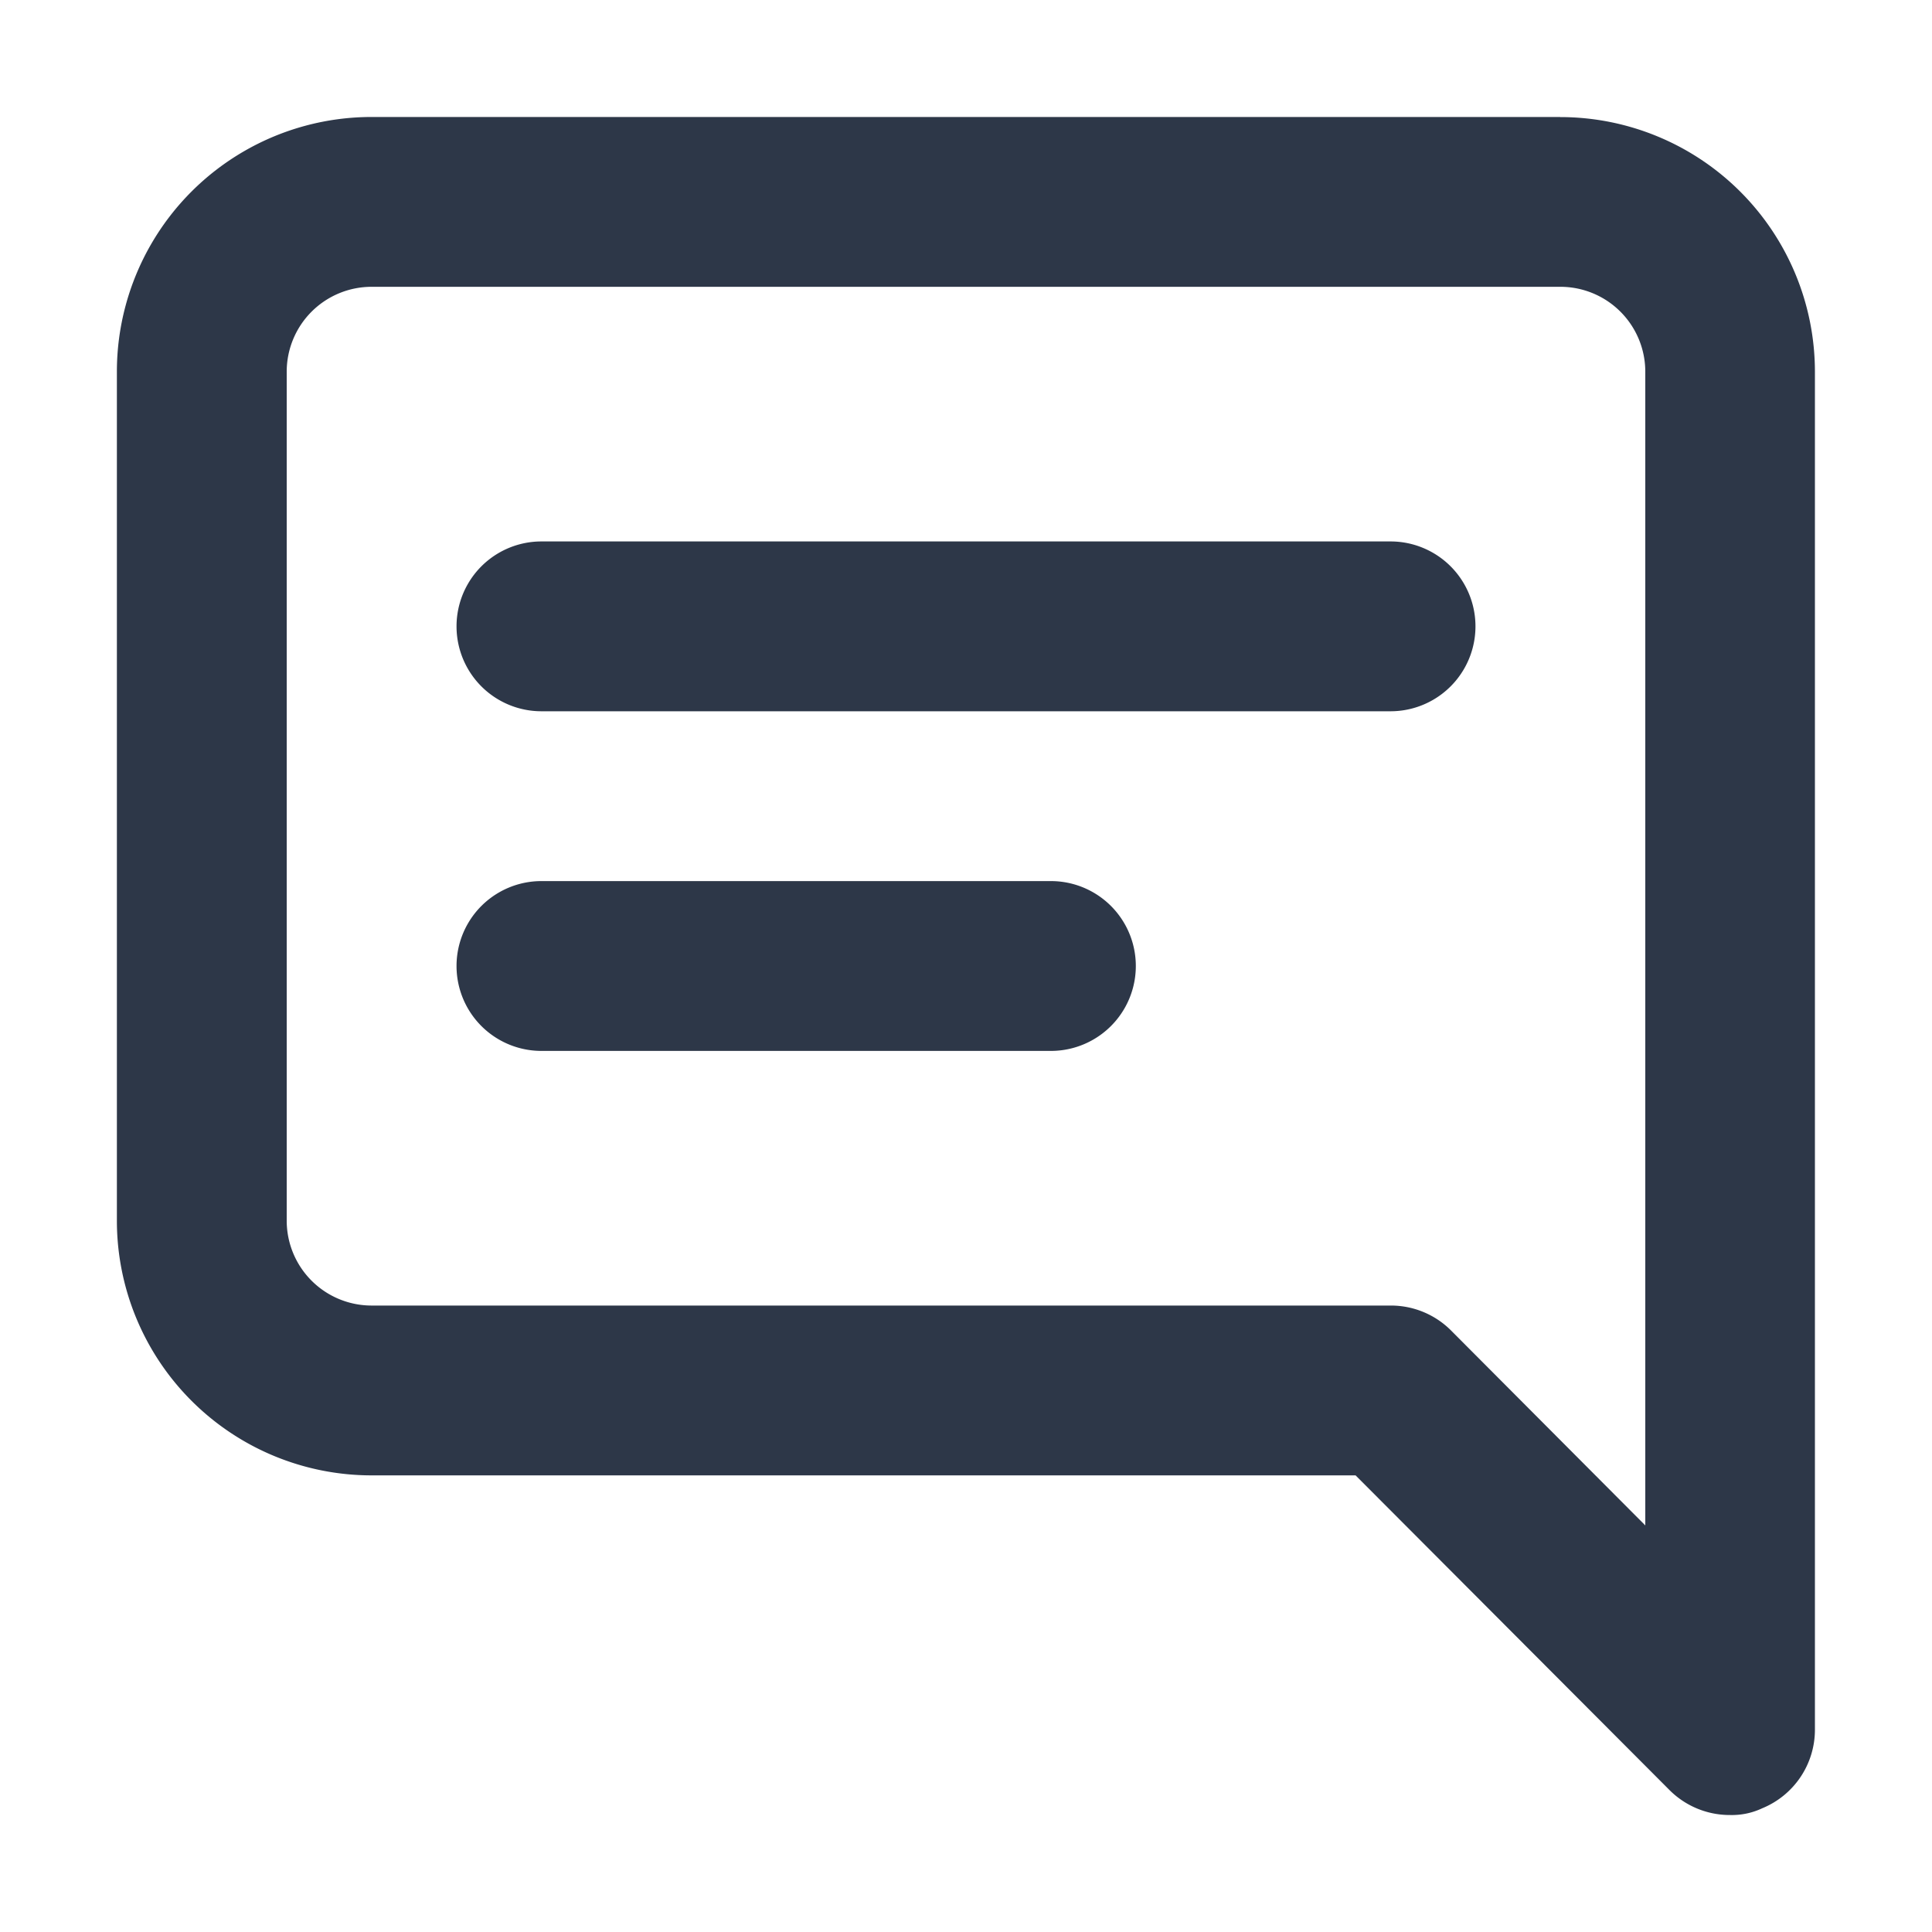<svg width="20" height="20" viewBox="0 0 20 20" fill="none" xmlns="http://www.w3.org/2000/svg">
    <path d="M10.879 9.121H5.605a.879.879 0 0 0 0 1.758h5.274a.879.879 0 1 0 0-1.758zm3.516-3.516h-8.79a.879.879 0 0 0 0 1.758h8.79a.879.879 0 1 0 0-1.758zm1.757-4.394H3.848A2.637 2.637 0 0 0 1.21 3.848v8.789a2.637 2.637 0 0 0 2.637 2.636h10.186l3.252 3.26a.881.881 0 0 0 .624.256.738.738 0 0 0 .334-.07.879.879 0 0 0 .545-.81V3.849a2.637 2.637 0 0 0-2.637-2.637zm.88 14.58-2.013-2.02a.88.88 0 0 0-.624-.256H3.848a.879.879 0 0 1-.88-.878v-8.79a.879.879 0 0 1 .88-.878h12.304a.879.879 0 0 1 .88.879v11.944z" fill="#2D3748"/>
</svg>
